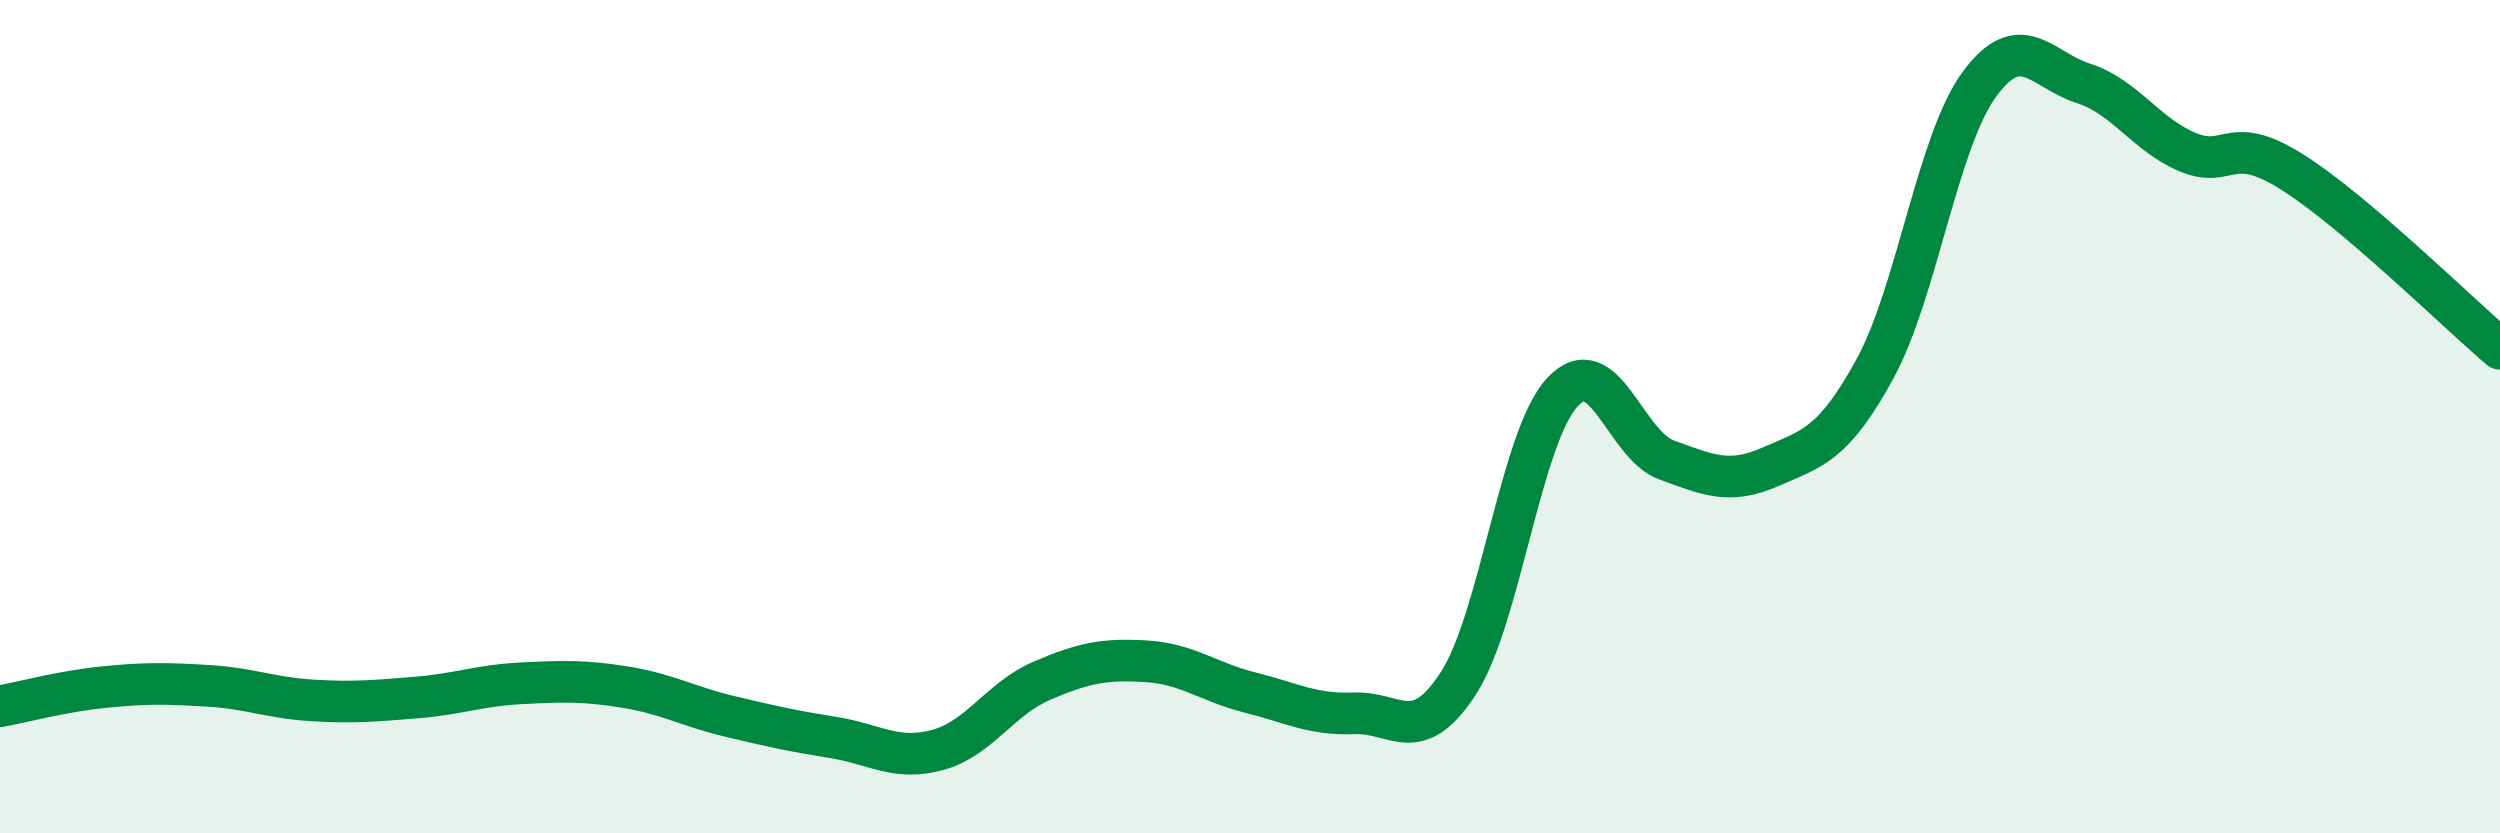
    <svg width="60" height="20" viewBox="0 0 60 20" xmlns="http://www.w3.org/2000/svg">
      <path
        d="M 0,16.95 C 0.5,16.86 1.5,16.59 2.5,16.49 C 3.5,16.39 4,16.4 5,16.46 C 6,16.52 6.5,16.75 7.5,16.81 C 8.5,16.87 9,16.82 10,16.74 C 11,16.66 11.5,16.45 12.5,16.4 C 13.5,16.35 14,16.33 15,16.49 C 16,16.65 16.5,16.95 17.5,17.19 C 18.5,17.43 19,17.54 20,17.7 C 21,17.86 21.5,18.27 22.5,18 C 23.5,17.73 24,16.77 25,16.34 C 26,15.91 26.5,15.81 27.5,15.87 C 28.5,15.93 29,16.37 30,16.62 C 31,16.87 31.5,17.16 32.5,17.12 C 33.5,17.08 34,17.94 35,16.4 C 36,14.86 36.5,10.48 37.5,9.41 C 38.5,8.34 39,10.68 40,11.04 C 41,11.4 41.5,11.64 42.5,11.2 C 43.5,10.76 44,10.68 45,8.85 C 46,7.02 46.5,3.4 47.5,2.03 C 48.5,0.66 49,1.68 50,2 C 51,2.32 51.5,3.23 52.5,3.65 C 53.5,4.07 53.5,3.18 55,4.12 C 56.5,5.06 59,7.52 60,8.37L60 20L0 20Z"
        fill="#008740"
        opacity="0.1"
        stroke-linecap="round"
        stroke-linejoin="round"
      />
      <path
        d="M 0,16.95 C 0.5,16.86 1.5,16.59 2.5,16.49 C 3.5,16.39 4,16.4 5,16.46 C 6,16.52 6.5,16.75 7.5,16.81 C 8.5,16.87 9,16.82 10,16.74 C 11,16.66 11.5,16.45 12.5,16.4 C 13.5,16.35 14,16.33 15,16.49 C 16,16.65 16.5,16.95 17.5,17.19 C 18.5,17.43 19,17.54 20,17.7 C 21,17.86 21.5,18.27 22.5,18 C 23.5,17.73 24,16.77 25,16.34 C 26,15.91 26.5,15.81 27.5,15.87 C 28.5,15.93 29,16.37 30,16.62 C 31,16.87 31.5,17.16 32.5,17.12 C 33.5,17.08 34,17.94 35,16.4 C 36,14.86 36.5,10.48 37.5,9.41 C 38.5,8.34 39,10.68 40,11.04 C 41,11.4 41.5,11.64 42.5,11.2 C 43.5,10.76 44,10.68 45,8.85 C 46,7.02 46.5,3.4 47.5,2.03 C 48.5,0.66 49,1.68 50,2 C 51,2.32 51.5,3.23 52.5,3.65 C 53.5,4.07 53.5,3.18 55,4.12 C 56.5,5.06 59,7.52 60,8.37"
        stroke="#008740"
        stroke-width="1"
        fill="none"
        stroke-linecap="round"
        stroke-linejoin="round"
      />
    </svg>
  